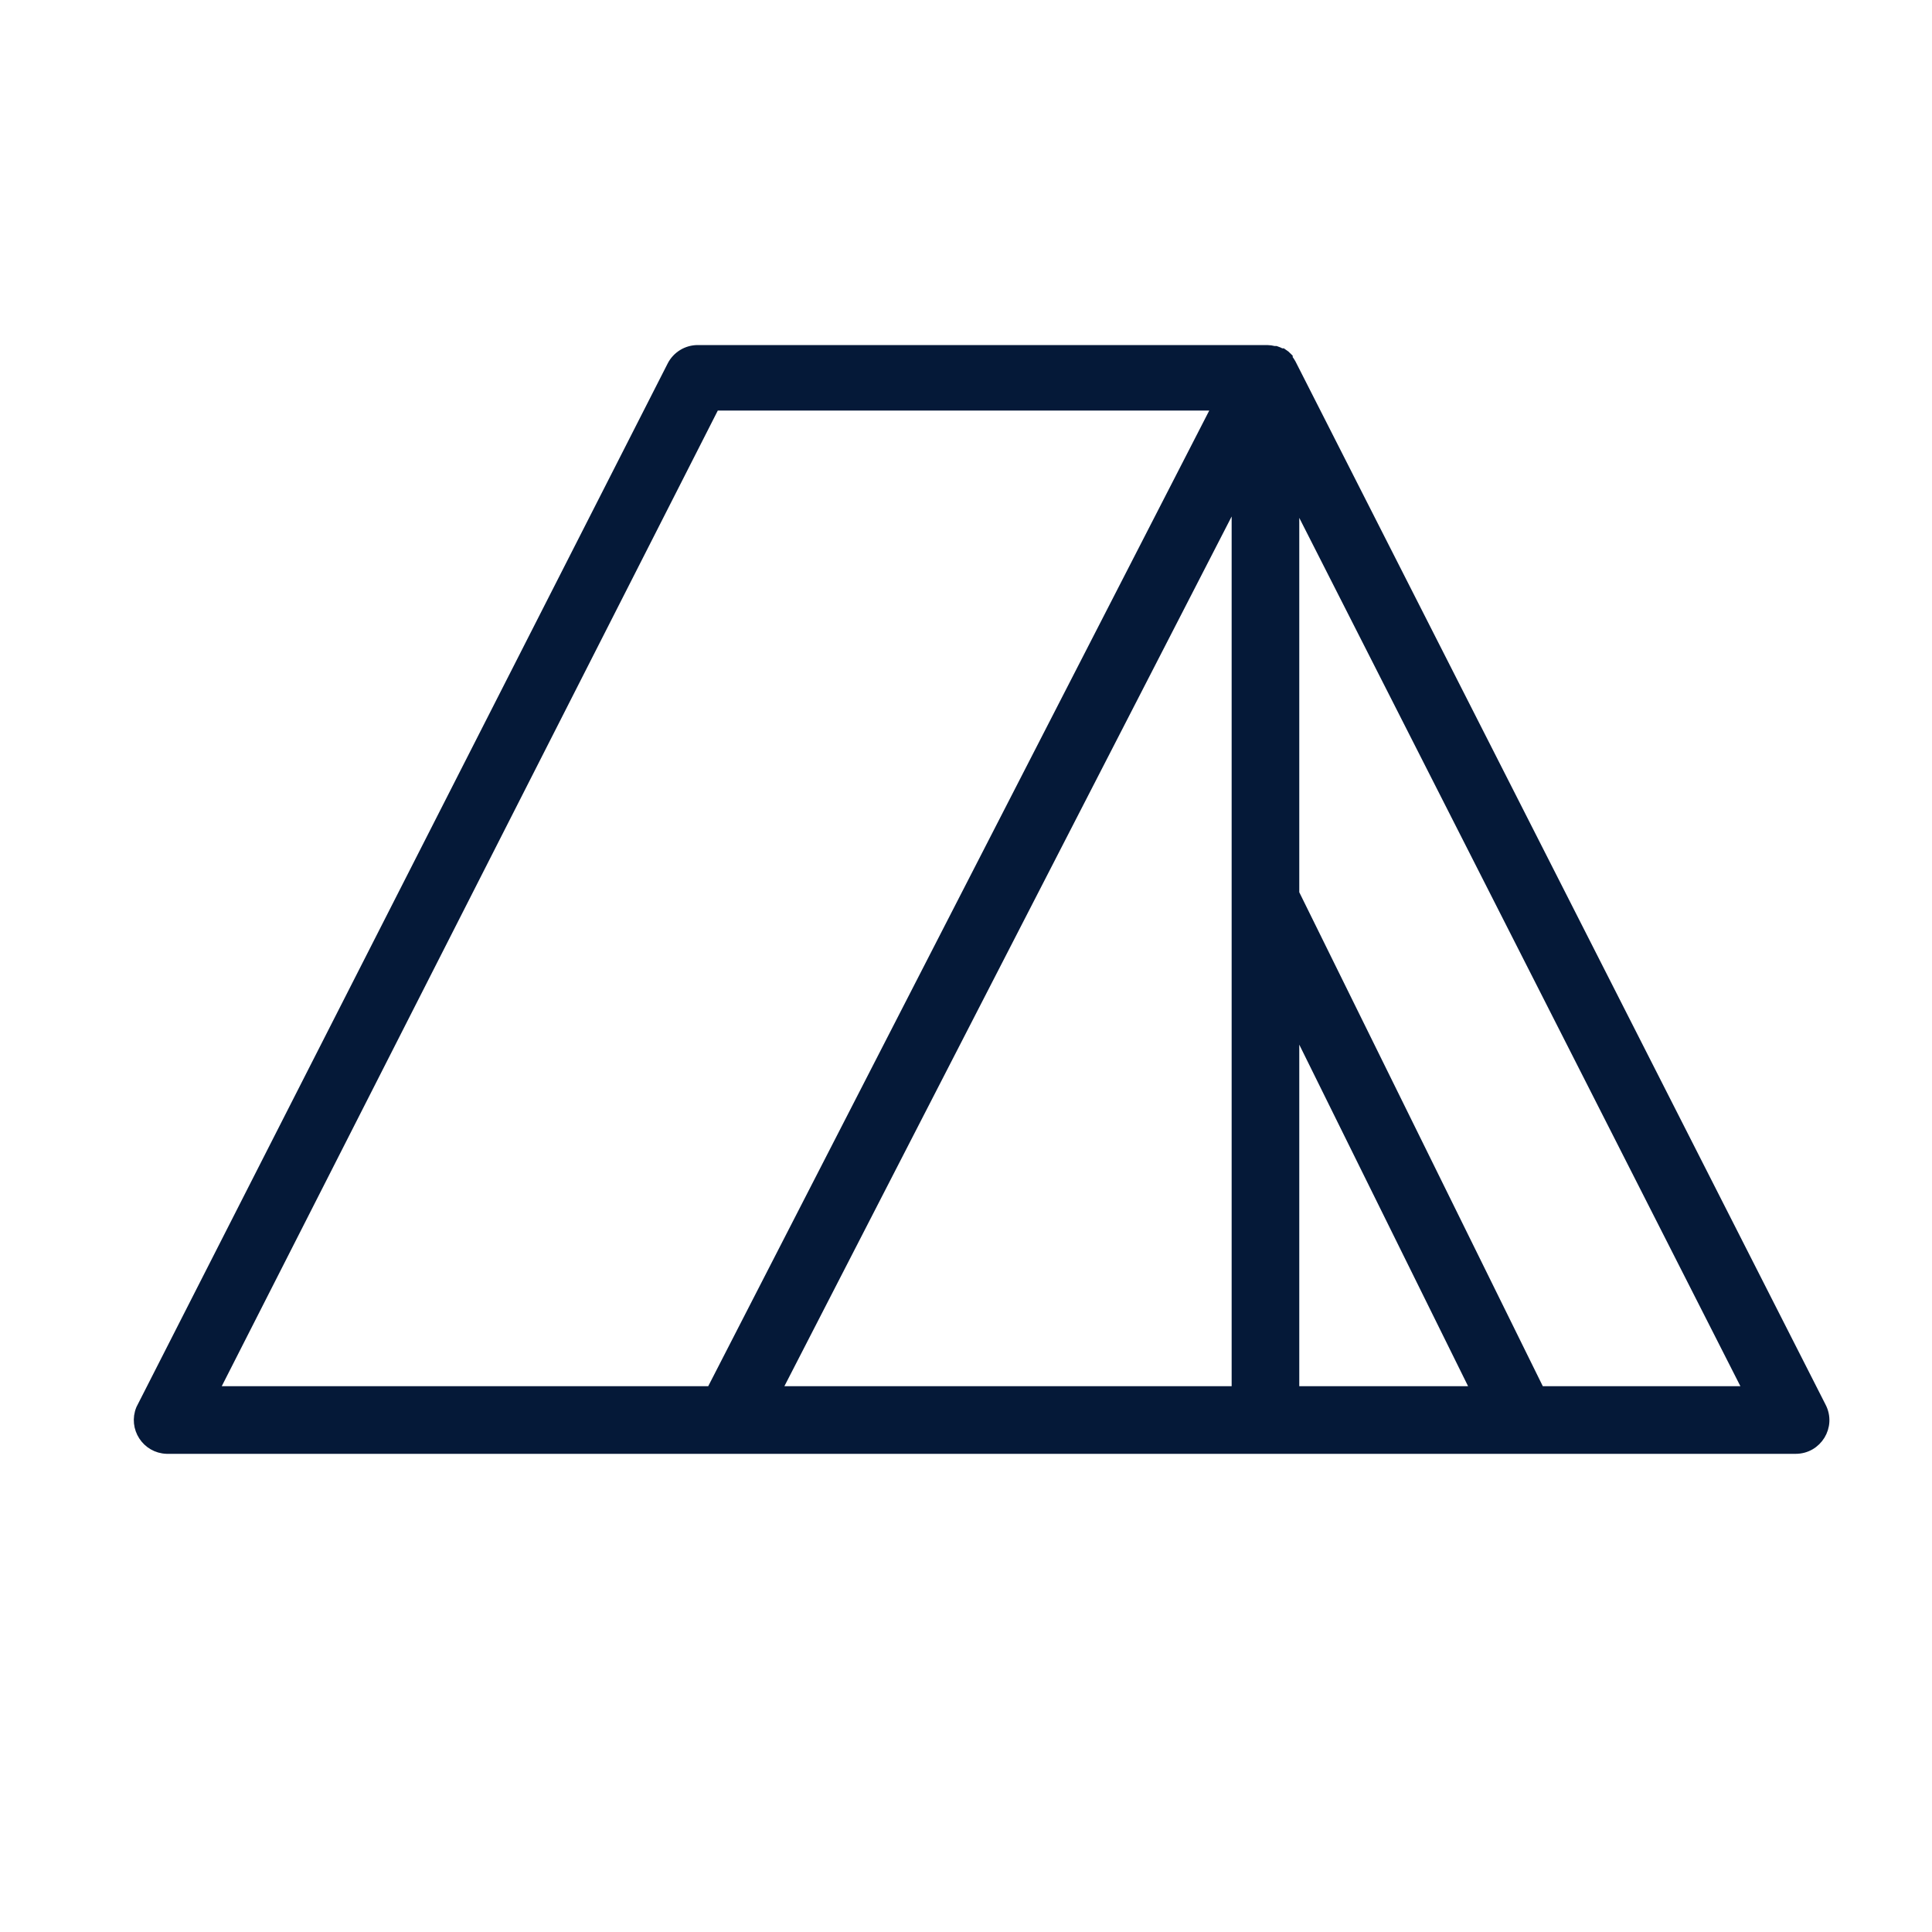 <?xml version="1.0" encoding="UTF-8"?> <svg xmlns="http://www.w3.org/2000/svg" viewBox="1950 2450 100 100" width="100" height="100" data-guides="{&quot;vertical&quot;:[],&quot;horizontal&quot;:[]}"><path fill="#051938" stroke="#051938" fill-opacity="1" stroke-width="0.5" stroke-opacity="1" color="rgb(51, 51, 51)" fill-rule="evenodd" font-size-adjust="none" id="tSvge9c2aad6be" title="Path 2" d="M 2044.27 2522.82 C 2035.123 2504.82 2025.977 2486.82 2016.83 2468.82C 2016.782 2468.731 2016.725 2468.647 2016.66 2468.57C 2016.66 2468.55 2016.66 2468.53 2016.66 2468.51C 2016.576 2468.422 2016.482 2468.345 2016.38 2468.28C 2016.357 2468.28 2016.333 2468.28 2016.31 2468.28C 2016.224 2468.231 2016.134 2468.191 2016.04 2468.16C 2016.01 2468.16 2015.98 2468.16 2015.95 2468.16C 2015.832 2468.129 2015.712 2468.112 2015.59 2468.11C 2005.767 2468.11 1995.943 2468.11 1986.12 2468.11C 1985.554 2468.109 1985.036 2468.426 1984.78 2468.93C 1975.617 2486.93 1966.453 2504.93 1957.29 2522.93C 1956.891 2523.899 1957.583 2524.967 1958.63 2525C 1986.733 2525 2014.837 2525 2042.94 2525C 2044.061 2525.002 2044.788 2523.819 2044.27 2522.82ZM 1990.19 2522 C 1998.127 2506.567 2006.063 2491.133 2014 2475.7C 2014 2491.133 2014 2506.567 2014 2522C 2006.063 2522 1998.127 2522 1990.19 2522ZM 2017 2503 C 2020.13 2509.333 2023.26 2515.667 2026.39 2522C 2023.26 2522 2020.13 2522 2017 2522C 2017 2515.667 2017 2509.333 2017 2503ZM 1987 2471 C 1995.667 2471 2004.333 2471 2013 2471C 2004.27 2488 1995.54 2505 1986.81 2522C 1978.23 2522 1969.65 2522 1961.07 2522C 1969.713 2505 1978.357 2488 1987 2471ZM 2029.7 2522 C 2025.467 2513.413 2021.233 2504.827 2017 2496.24C 2017 2489.413 2017 2482.587 2017 2475.76C 2024.83 2491.173 2032.66 2506.587 2040.49 2522C 2036.893 2522 2033.297 2522 2029.7 2522Z"></path><defs></defs></svg> 